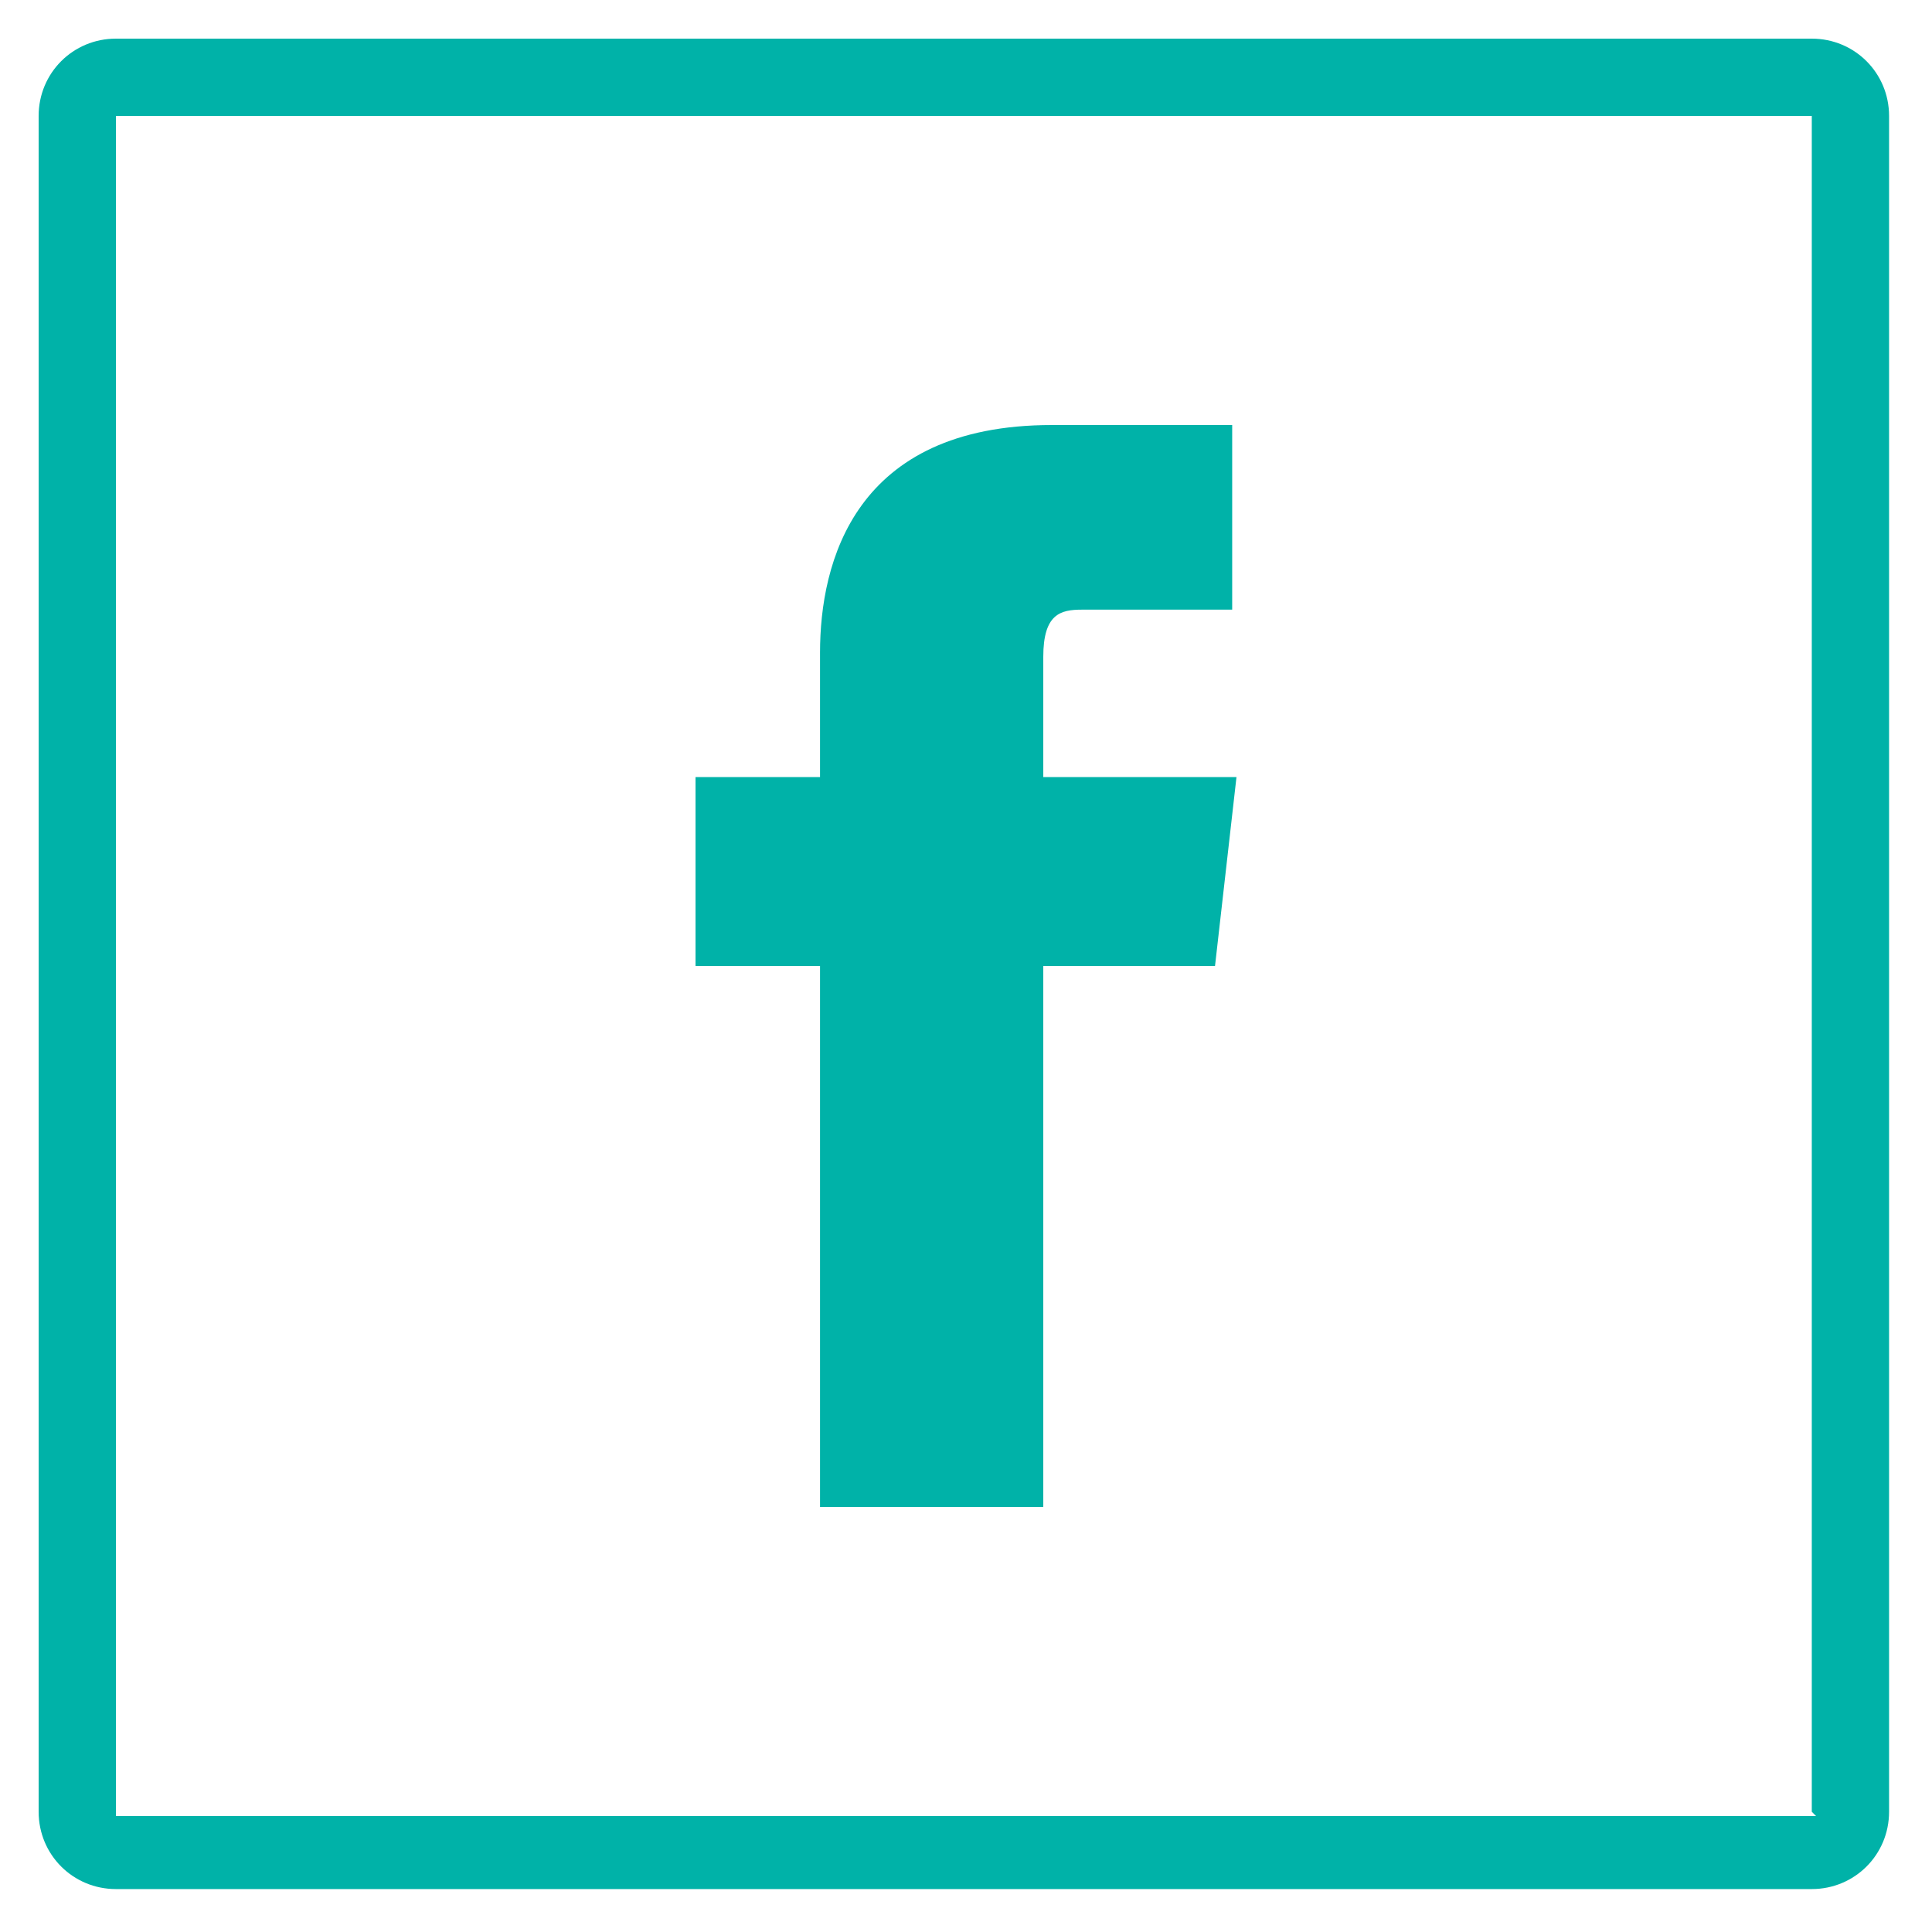 <?xml version="1.0" encoding="UTF-8"?>
<svg id="Layer_1" data-name="Layer 1" xmlns="http://www.w3.org/2000/svg" version="1.1" viewBox="0 0 45 45">
  <defs>
    <style>
      .cls-1 {
        fill: #00b2a8;
        stroke-width: 0px;
      }
    </style>
  </defs>
  <path class="cls-1" d="M19.1,35.1h5.2v-12.6h4l.5-4.4h-4.5v-2.8c0-1,.4-1.1.9-1.1h3.5v-4.3h-4.2c-4.6,0-5.4,3.2-5.4,5.3v2.9h-2.9v4.4h2.9v12.6Z"/>
  <path class="cls-1" d="M42.3,42.3H2.7V2.7h39.5v39.5ZM42.3.9H2.7c-1,0-1.8.8-1.8,1.8v39.5c0,1,.8,1.8,1.8,1.8h39.5c1,0,1.8-.8,1.8-1.8V2.7c0-1-.8-1.8-1.8-1.8"/>
</svg>